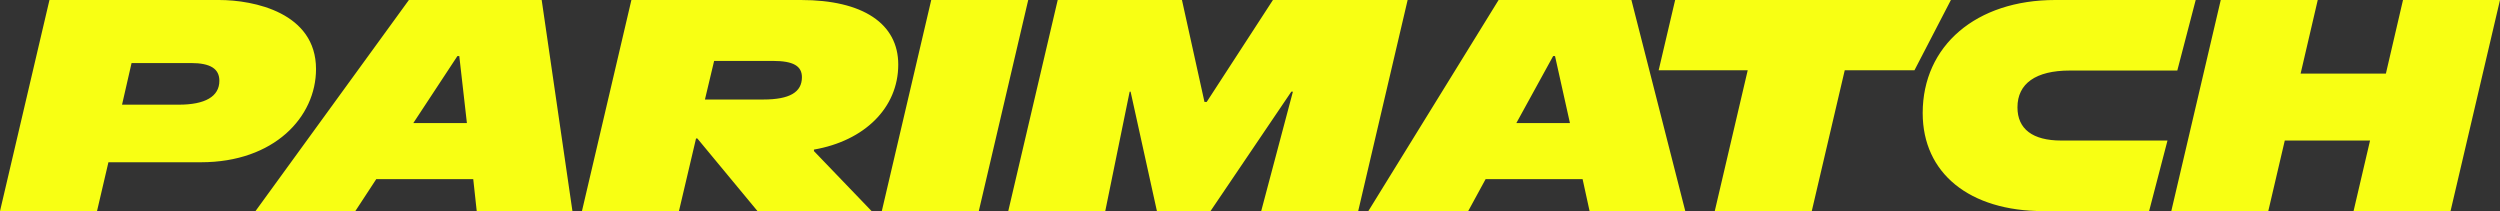 <svg width="225" height="19" viewBox="0 0 225 19" fill="none" xmlns="http://www.w3.org/2000/svg">
<rect x="0" y="0" width="225" height="19" fill="#333333" stroke="none"/>
<path d="M10.984 9.419L11.841 5.673H17.175C18.943 5.673 19.743 6.189 19.743 7.275C19.743 8.686 18.46 9.421 16.092 9.421H10.986L10.984 9.419ZM0.002 19H8.731L9.758 14.603H18.087C24.675 14.603 28.442 10.532 28.442 6.215C28.442 1.139 22.85 0 19.712 0H4.451L0 19H0.002ZM22.993 19H31.979L33.862 16.123H42.592L42.905 19H51.519L48.752 0H36.8L22.993 19ZM41.336 5.048L42.021 11.073H37.2L41.166 5.048H41.338H41.336ZM63.444 8.957L64.271 5.483H69.576C71.401 5.483 72.173 5.945 72.173 6.948C72.173 8.306 71.061 8.956 68.692 8.956H63.444V8.957ZM52.375 19H61.105L62.644 12.459H62.758L68.177 19H78.447L73.255 13.598V13.463C77.79 12.675 80.843 9.717 80.843 5.809C80.844 2.117 77.649 0 72.087 0H56.826L52.375 19ZM79.362 19H88.091L92.54 0H83.811L79.362 19ZM90.743 19H99.473L101.668 8.252H101.754L104.123 19H108.944L116.218 8.252H116.361L113.507 19H122.237L126.687 0H114.564L108.603 9.175H108.403L106.376 0H95.194L90.743 19ZM123.15 19H132.137L133.704 16.123H142.434L143.063 19H151.676L146.827 0H134.874L123.149 19H123.15ZM139.952 5.048L141.294 11.073H136.473L139.782 5.048H139.954H139.952ZM154.329 19H163.059L166.026 6.325H172.301L175.582 0H150.763L149.279 6.325H157.294L154.328 19H154.329ZM183.911 19H193.419L195.074 12.648H185.508C182.941 12.648 181.571 11.615 181.571 9.661C181.571 7.516 183.225 6.349 186.278 6.349H195.957L197.613 0H184.967C177.865 0 173.042 4.099 173.042 10.178C173.042 15.58 177.236 19 183.911 19ZM195.416 19H204.145L205.63 12.649H213.304L211.82 19H220.548L225 0H216.27L214.73 6.624H207.055L208.597 0H199.867L195.416 19Z" fill="#F8FF13"/>
</svg>
